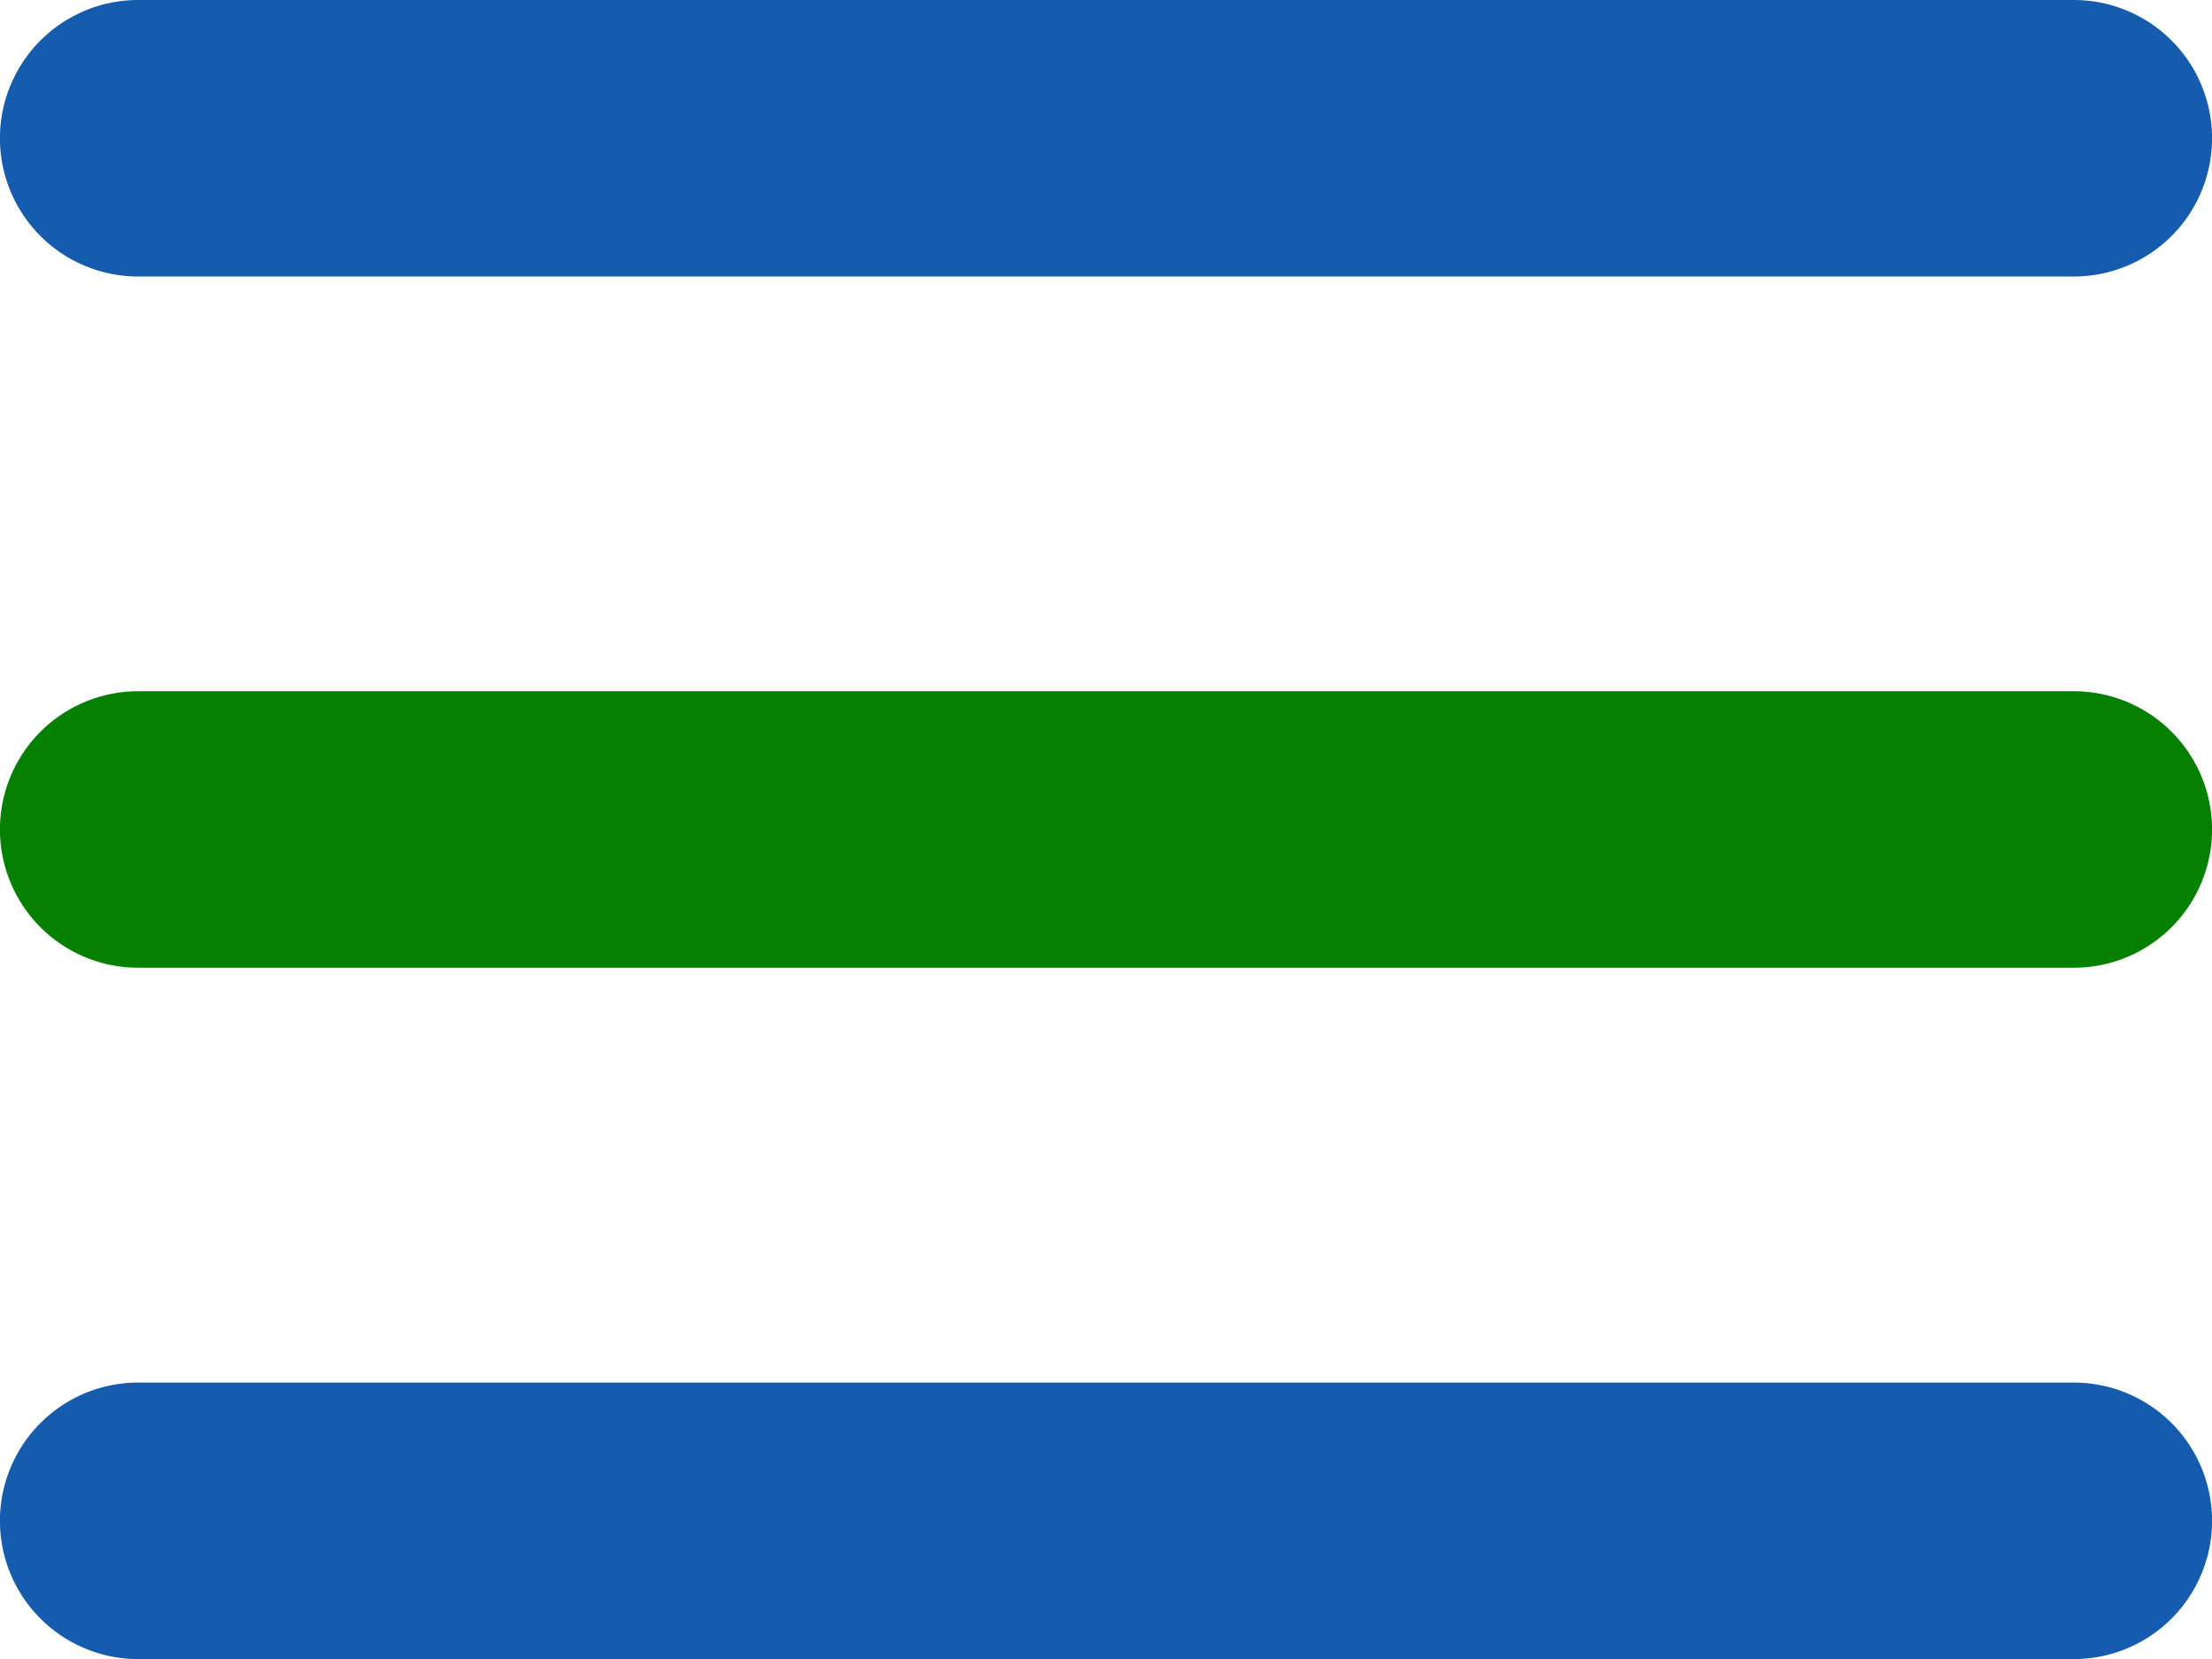 <svg xmlns="http://www.w3.org/2000/svg" width="20.359" height="15.27" viewBox="0 0 20.359 15.27">
  <g id="np_hamburger_4241052_000000" transform="translate(-2 -14)">
    <path id="Path_36" data-name="Path 36" d="M21.087,14H3.272a1.272,1.272,0,0,0,0,2.545H21.087a1.272,1.272,0,0,0,0-2.545Z" fill="#155cae"/>
    <path id="Path_37" data-name="Path 37" d="M21.087,44H3.272a1.272,1.272,0,0,0,0,2.545H21.087a1.272,1.272,0,0,0,0-2.545Z" transform="translate(0 -23.638)" fill="#068001"/>
    <path id="Path_38" data-name="Path 38" d="M3.272,74H21.087a1.272,1.272,0,0,1,0,2.545H3.272a1.272,1.272,0,0,1,0-2.545Z" transform="translate(0 -47.275)" fill="#155cae"/>
  </g>
</svg>
